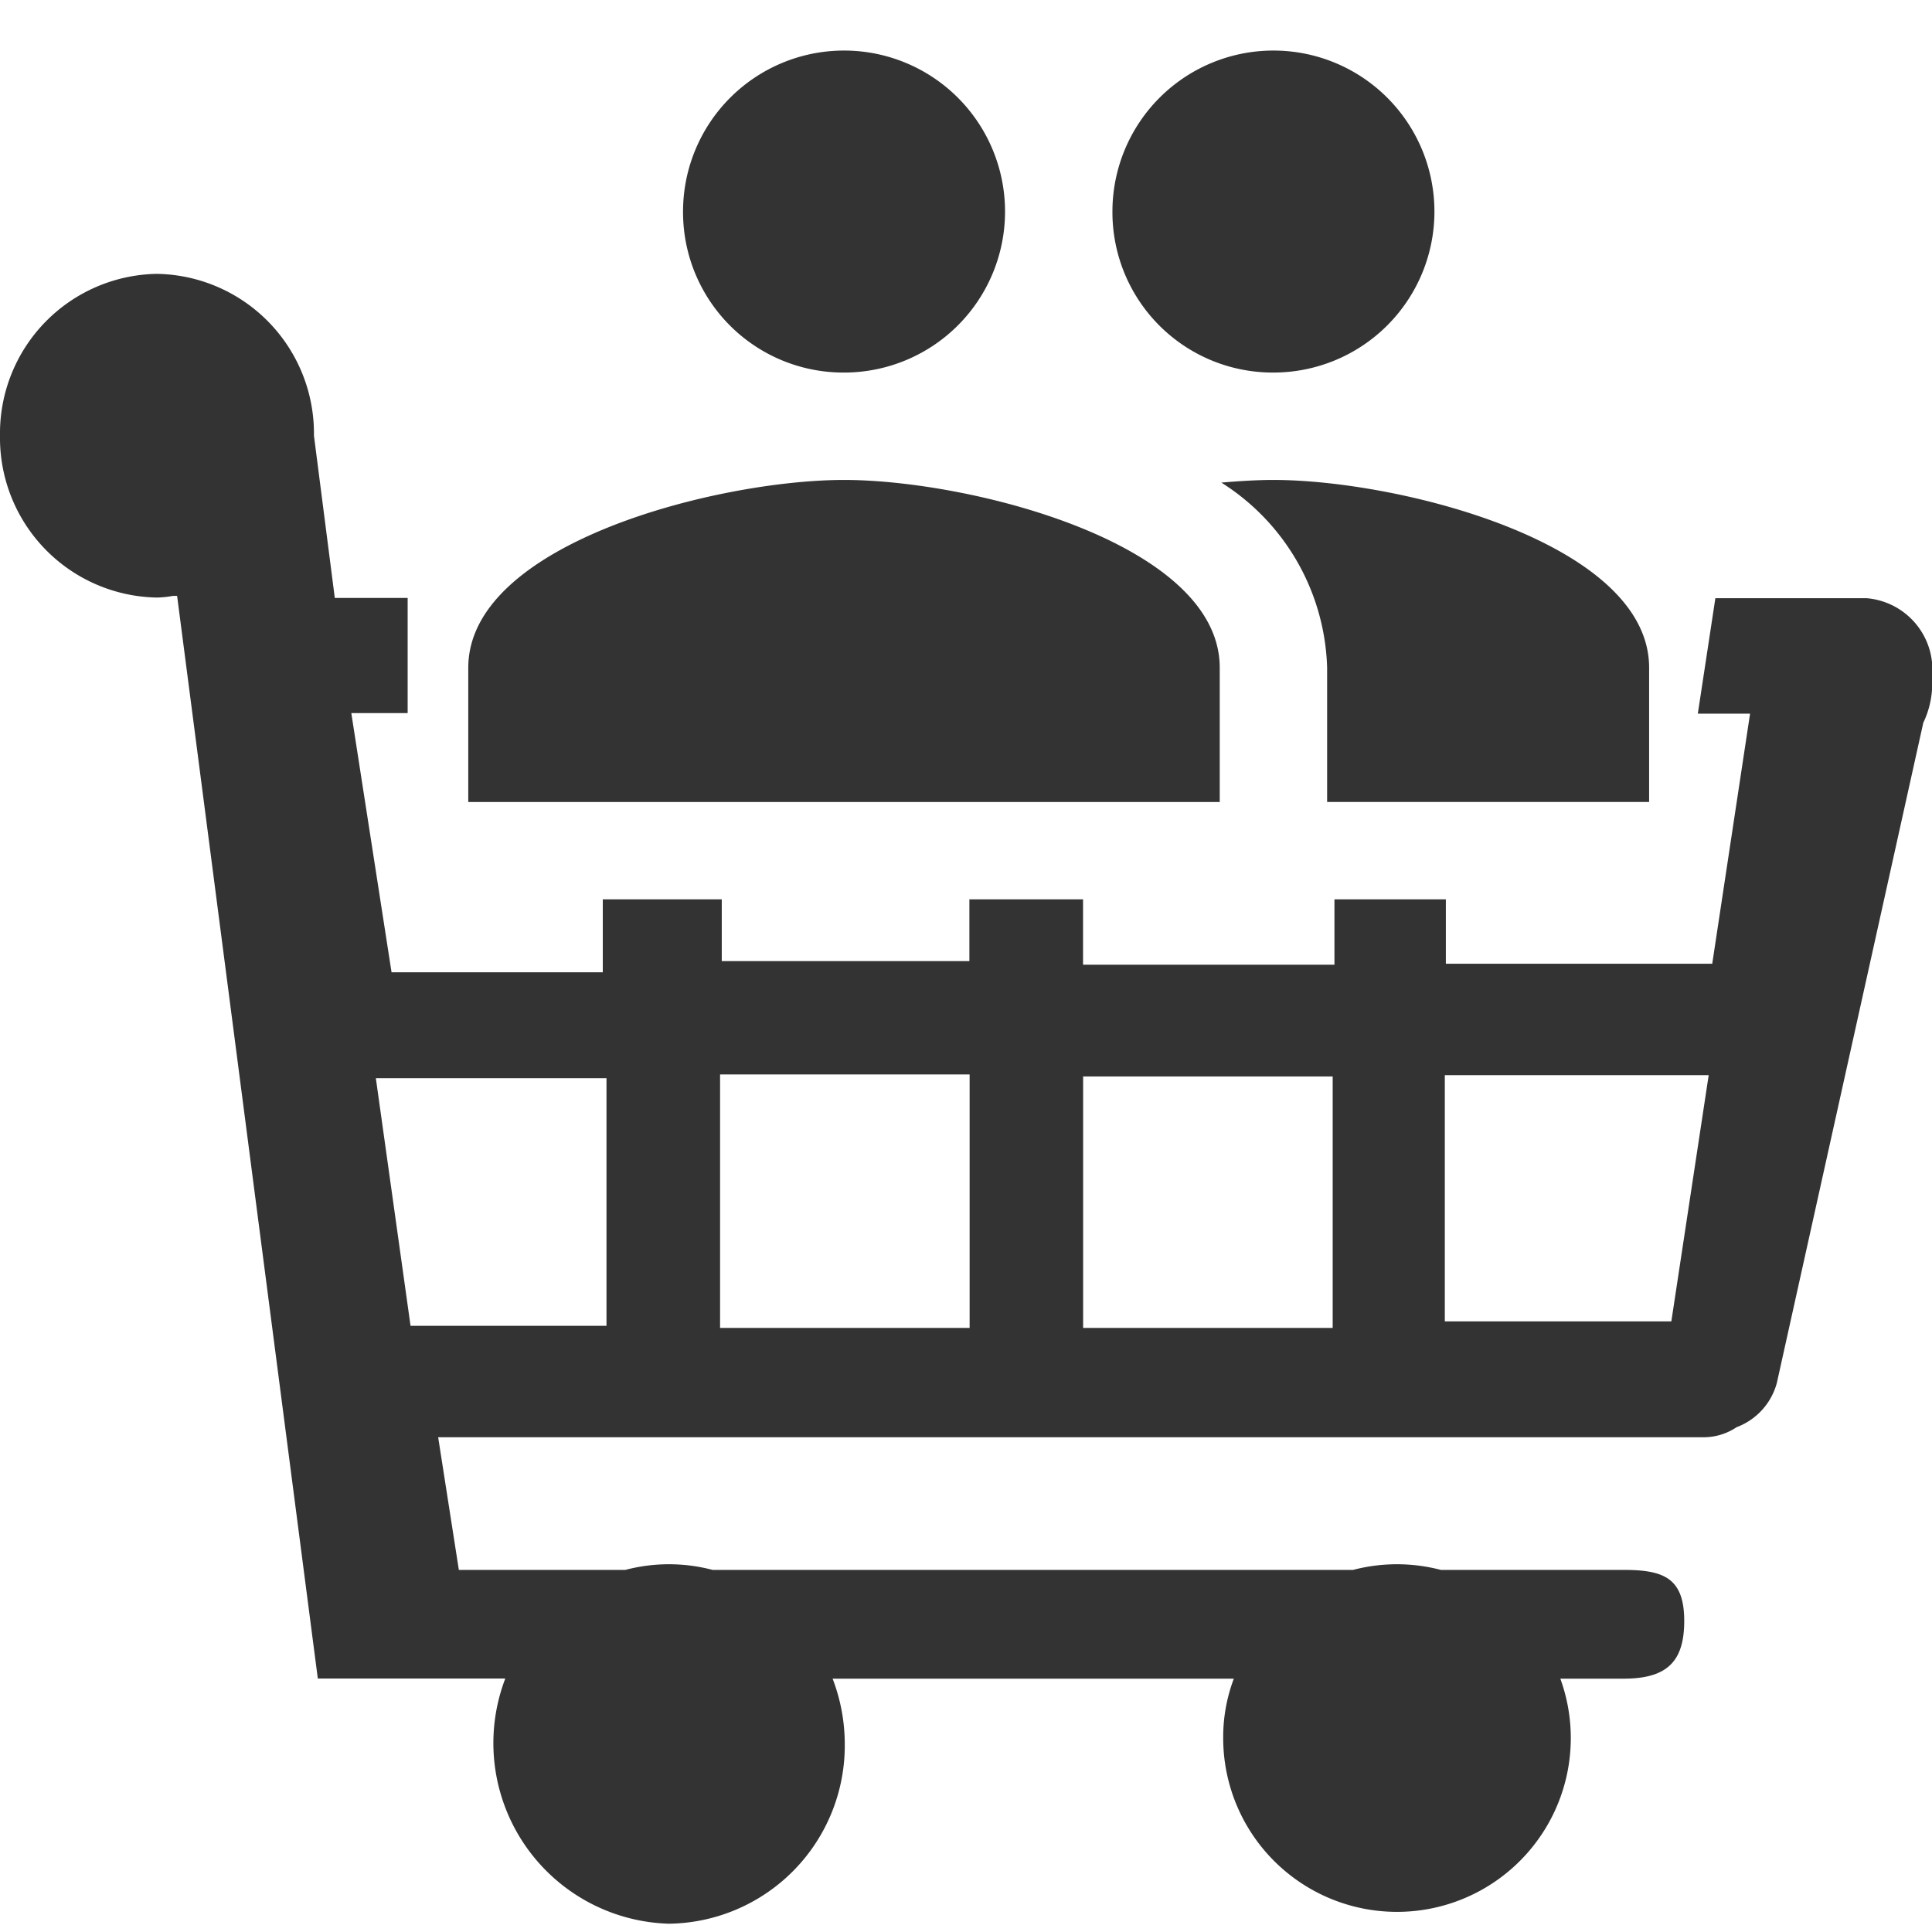<svg xmlns="http://www.w3.org/2000/svg" width="24" height="24" viewBox="0 0 24 24">
  <g id="groupbuy" transform="translate(-58 -596)">
    <rect id="Rectangle_9263" data-name="Rectangle 9263" width="24" height="24" transform="translate(58 596)" fill="none"/>
    <g id="Group_9761" data-name="Group 9761" transform="translate(58 596.628)">
      <path id="Subtraction_18" data-name="Subtraction 18" d="M8.31,20.495a2.245,2.245,0,0,1-2.033-3.046H3.948L2.2,4,2.15,4a1.228,1.228,0,0,1-.2.021A1.984,1.984,0,0,1,0,2.01,1.982,1.982,0,0,1,1.948,0,1.983,1.983,0,0,1,3.9,2.01l.259,2.016h.905v1.43h-.7l.5,3.22H7.488V7.77H8.966v.767h3.076V7.77h1.412v.812h3.123V7.77h1.384v.8H21.27l.47-3.107h-.649l.218-1.434h1.878A.891.891,0,0,1,24,5.012a1.126,1.126,0,0,1-.108.564l-1.819,8.2a.812.812,0,0,1-.5.551.736.736,0,0,1-.4.125H5.443L5.7,16.1H7.768a2.124,2.124,0,0,1,1.084,0h7.956a2.152,2.152,0,0,1,1.091,0h2.269c.5,0,.754.1.754.635,0,.508-.218.716-.754.716h-.785a2.159,2.159,0,1,1-4.188.74,2.057,2.057,0,0,1,.132-.74H10.343a2.272,2.272,0,0,1,.151.811A2.213,2.213,0,0,1,8.31,20.495ZM13.455,9.97h0v3.124h3.1V9.97Zm-4.51-.025h0v3.149h3.1V9.945Zm-4.276.047h0L5.1,13.068H7.534V9.992Zm13.279-.038h0v3.059h2.814l.464-3.059Z" transform="translate(0 2.774)" fill="#333"/>
      <path id="group" d="M11.5,11.5a2,2,0,1,0-2-2A1.992,1.992,0,0,0,11.5,11.5Zm-5.334,0a2,2,0,1,0-2-2A1.992,1.992,0,0,0,6.168,11.5Zm0,1.334c-1.554,0-4.668.78-4.668,2.334v1.667h9.335V15.168C10.835,13.614,7.721,12.834,6.168,12.834Zm5.334,0c-.193,0-.413.013-.647.033a2.814,2.814,0,0,1,1.314,2.3v1.667h4V15.168C16.169,13.614,13.055,12.834,11.5,12.834Z" transform="translate(4.319 -7.5)" fill="#333"/>
    </g>
  </g>
</svg>
